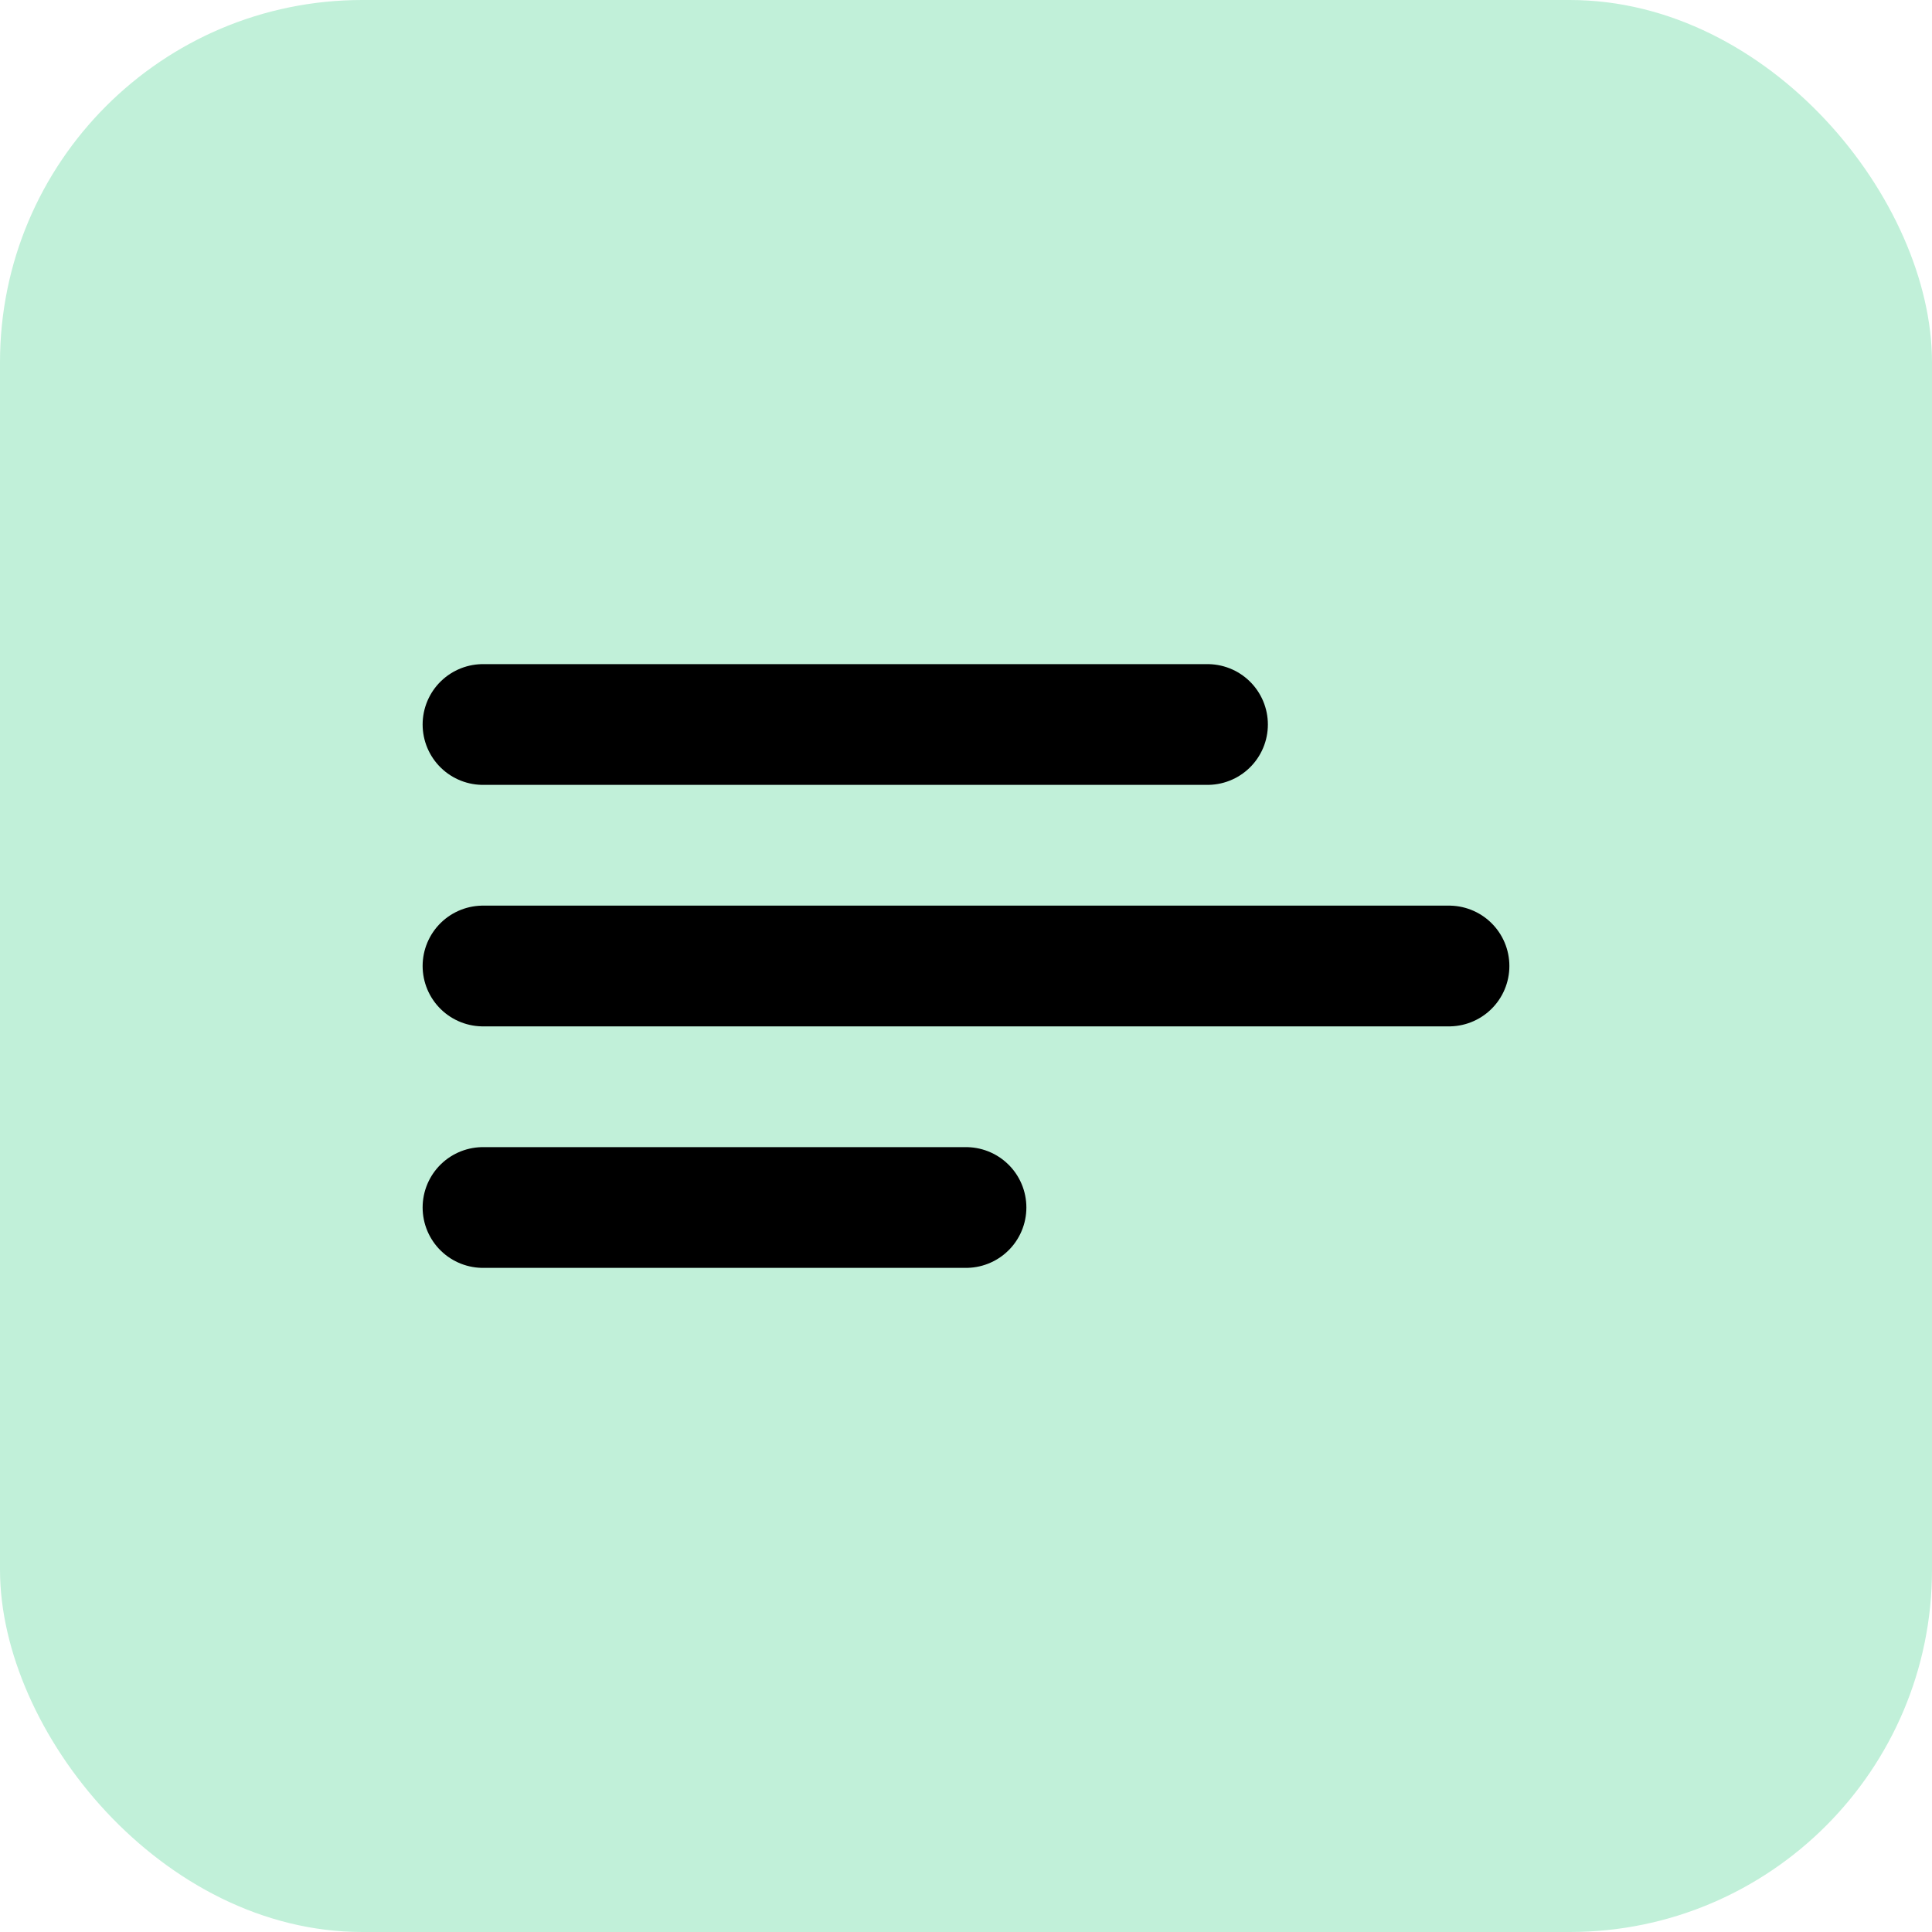 <svg width="32" height="32" viewBox="0 0 32 32" fill="none" xmlns="http://www.w3.org/2000/svg">
  <rect width="32" height="32" rx="6" fill="#C1F0D9"/>
  <path d="M8 16H24" stroke="#000000" stroke-width="2" stroke-linecap="round"/>
  <path d="M8 12H20" stroke="#000000" stroke-width="2" stroke-linecap="round"/>
  <path d="M8 20H16" stroke="#000000" stroke-width="2" stroke-linecap="round"/>
</svg>